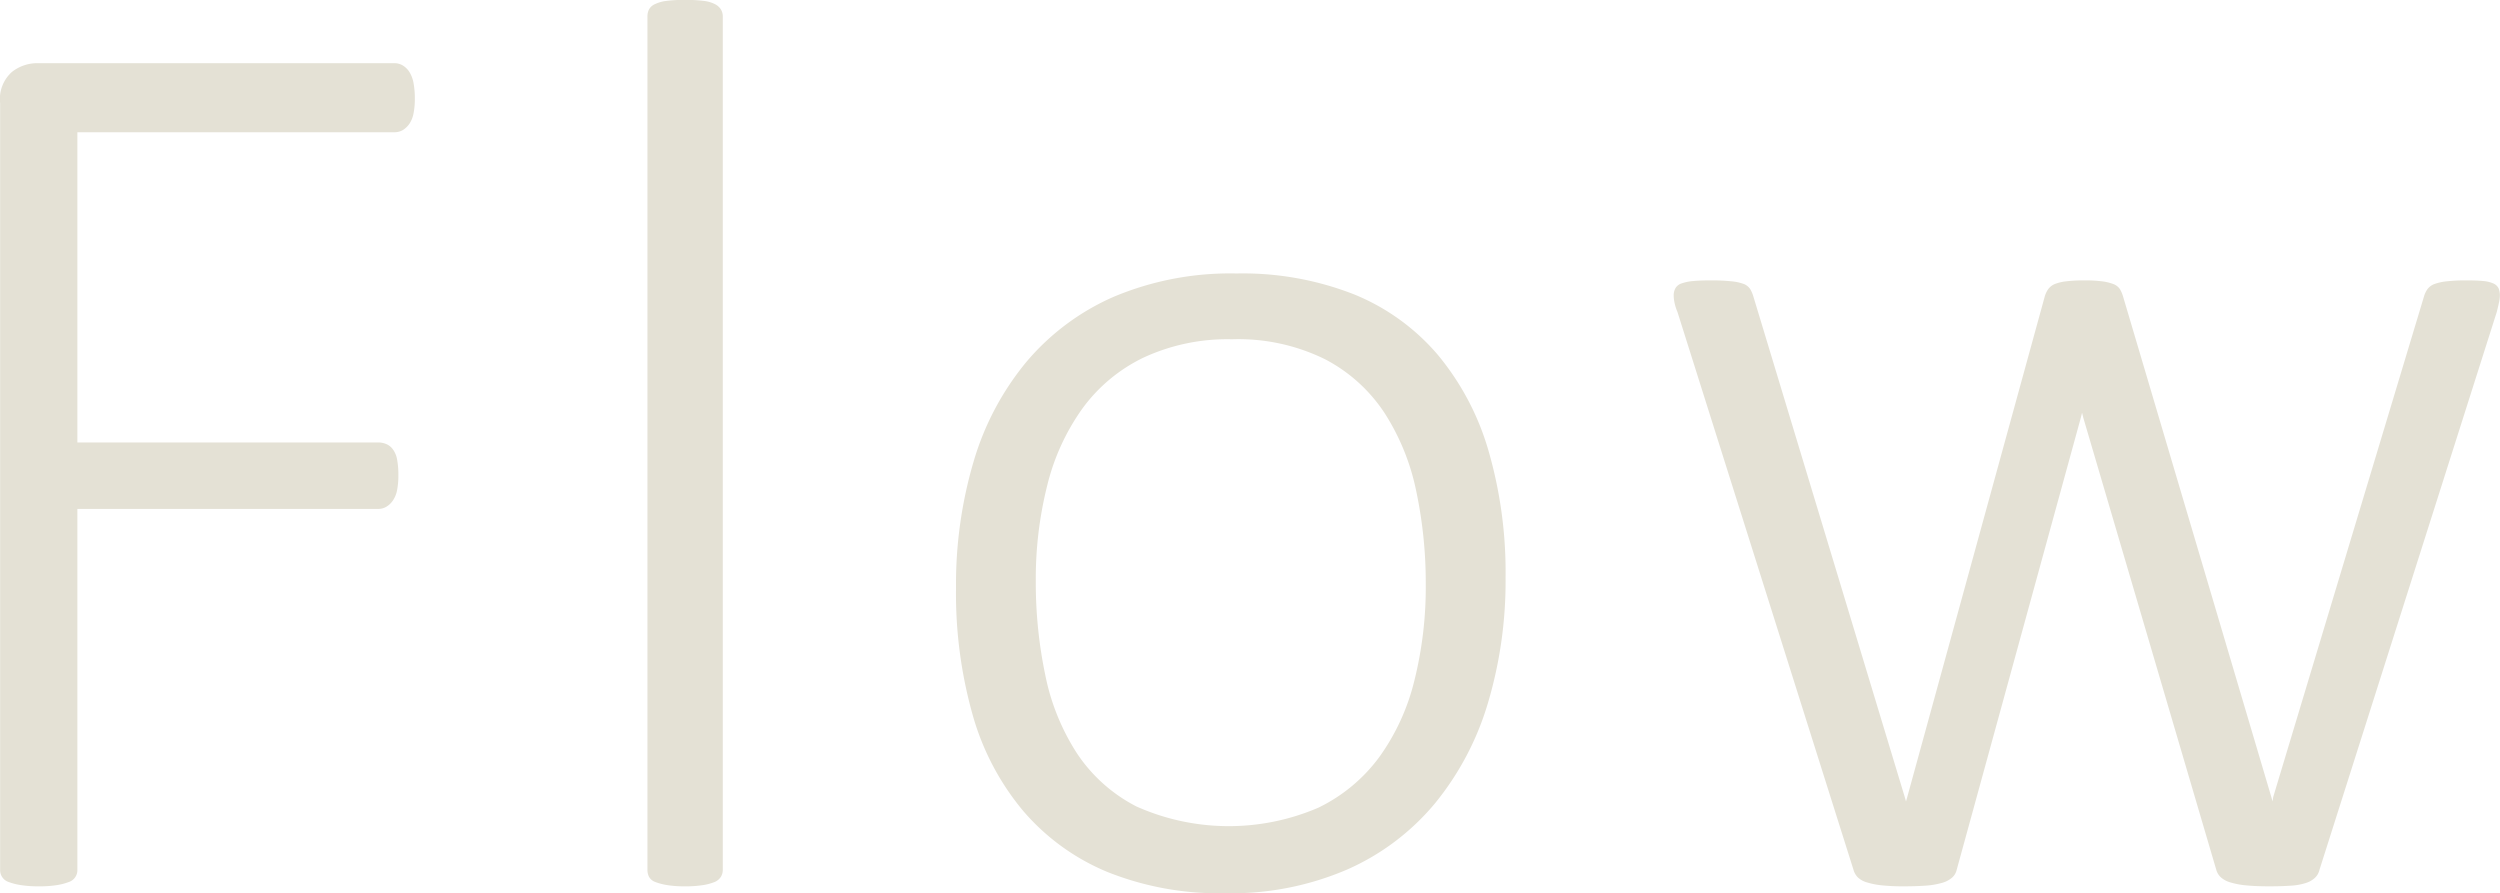 <svg xmlns="http://www.w3.org/2000/svg" width="231.376" height="82.66" viewBox="0 0 231.376 82.66">
  <defs>
    <style>
      .cls-1 {
        fill: #e4e1d5;
        fill-rule: evenodd;
      }
    </style>
  </defs>
  <path id="ttl_flow_alphabet.svg" class="cls-1" d="M596.337,5309.51a2.969,2.969,0,0,0-.38-1.03,1.893,1.893,0,0,0-.616-0.61,1.459,1.459,0,0,0-.761-0.21H561.356a3.8,3.8,0,0,0-2.168.79,3.347,3.347,0,0,0-1.114,2.91v70.95a1.149,1.149,0,0,0,.762,1.12,5.575,5.575,0,0,0,1.113.29,10.289,10.289,0,0,0,1.7.12,10.168,10.168,0,0,0,1.728-.12,5.584,5.584,0,0,0,1.084-.29,1.149,1.149,0,0,0,.762-1.12v-33.4h27.833a1.453,1.453,0,0,0,.762-0.2,1.931,1.931,0,0,0,.615-0.59,2.523,2.523,0,0,0,.381-0.96,6.939,6.939,0,0,0,.117-1.35,7.686,7.686,0,0,0-.117-1.47,2.252,2.252,0,0,0-.381-0.93,1.467,1.467,0,0,0-.615-0.5,1.926,1.926,0,0,0-.762-0.15H565.223v-28.71H594.58a1.55,1.55,0,0,0,.761-0.2,2.038,2.038,0,0,0,.616-0.59,2.574,2.574,0,0,0,.38-0.97,6.9,6.9,0,0,0,.118-1.34A7.783,7.783,0,0,0,596.337,5309.51Zm28.619-6.18a1.248,1.248,0,0,0-.176-0.65,1.374,1.374,0,0,0-.557-0.49,3.063,3.063,0,0,0-1.055-.3,13.5,13.5,0,0,0-1.728-.09,12.917,12.917,0,0,0-1.67.09,3.382,3.382,0,0,0-1.084.3,1.154,1.154,0,0,0-.557.49,1.436,1.436,0,0,0-.146.65v78.98a1.436,1.436,0,0,0,.146.65,1.079,1.079,0,0,0,.557.47,5.564,5.564,0,0,0,1.084.29,9.731,9.731,0,0,0,1.67.12,10.168,10.168,0,0,0,1.728-.12,4.89,4.89,0,0,0,1.055-.29,1.27,1.27,0,0,0,.557-0.47,1.248,1.248,0,0,0,.176-0.65v-78.98Zm70.865,40.19a24.554,24.554,0,0,0-4.688-8.87,20.148,20.148,0,0,0-7.763-5.6,28.194,28.194,0,0,0-10.87-1.93,27.8,27.8,0,0,0-11.368,2.16,22.175,22.175,0,0,0-8.115,6.07,25.868,25.868,0,0,0-4.863,9.23,40.1,40.1,0,0,0-1.612,11.66,41.28,41.28,0,0,0,1.553,11.78,23.955,23.955,0,0,0,4.688,8.87,20.663,20.663,0,0,0,7.793,5.63,27.8,27.8,0,0,0,10.869,1.96,27.154,27.154,0,0,0,11.309-2.2,22.19,22.19,0,0,0,8.116-6.12,26.591,26.591,0,0,0,4.893-9.26,39.489,39.489,0,0,0,1.64-11.66A40.356,40.356,0,0,0,695.821,5343.52Zm-6.856,21.27a20.338,20.338,0,0,1-3.252,7.09,15.244,15.244,0,0,1-5.654,4.69,20.971,20.971,0,0,1-16.817-.12,14.594,14.594,0,0,1-5.508-4.92,20.832,20.832,0,0,1-2.93-7.24,41.663,41.663,0,0,1-.879-8.7,35.384,35.384,0,0,1,1.055-8.84,20.661,20.661,0,0,1,3.252-7.12,15.123,15.123,0,0,1,5.654-4.72,18.456,18.456,0,0,1,8.2-1.7,18.14,18.14,0,0,1,8.613,1.85,14.742,14.742,0,0,1,5.508,4.98,21.2,21.2,0,0,1,2.93,7.23,41.1,41.1,0,0,1,.879,8.62A35.6,35.6,0,0,1,688.965,5364.79Zm100.34-36.3a0.986,0.986,0,0,0-.469-0.44,2.945,2.945,0,0,0-.938-0.23q-0.587-.06-1.523-0.06a16.207,16.207,0,0,0-1.9.09,4.68,4.68,0,0,0-1.143.26,1.453,1.453,0,0,0-.615.47,2.376,2.376,0,0,0-.323.7l-13.945,46.29-0.059.41-0.117-.41-13.712-46.29a3.008,3.008,0,0,0-.293-0.7,1.259,1.259,0,0,0-.585-0.47,4.57,4.57,0,0,0-1.055-.26,12.268,12.268,0,0,0-1.641-.09,13.49,13.49,0,0,0-1.728.09,4.068,4.068,0,0,0-1.055.26,1.478,1.478,0,0,0-.586.47,2.375,2.375,0,0,0-.322.7l-12.716,46.29-0.117.41-0.117-.41-14-46.29a3.1,3.1,0,0,0-.293-0.7,1.276,1.276,0,0,0-.557-0.47,4.289,4.289,0,0,0-1.143-.26,17.678,17.678,0,0,0-1.992-.09q-0.937,0-1.582.06a4.285,4.285,0,0,0-1.055.21,1.046,1.046,0,0,0-.586.43,1.364,1.364,0,0,0-.175.71,3.457,3.457,0,0,0,.087.7,4.49,4.49,0,0,0,.264.82l16.29,51.62a1.6,1.6,0,0,0,.41.71,2.029,2.029,0,0,0,.849.46,7.042,7.042,0,0,0,1.377.27,18.678,18.678,0,0,0,1.993.09q1.111,0,1.992-.06a7.114,7.114,0,0,0,1.494-.24,2.454,2.454,0,0,0,.967-0.47,1.365,1.365,0,0,0,.469-0.76l11.485-41.83,0.117-.47,0.117,0.47,12.305,41.83a1.488,1.488,0,0,0,.44.71,2.292,2.292,0,0,0,.878.46,7.153,7.153,0,0,0,1.436.27q0.879,0.09,2.109.09,1.172,0,2.022-.06a5.6,5.6,0,0,0,1.377-.24,2.188,2.188,0,0,0,.85-0.47,1.444,1.444,0,0,0,.439-0.76l16.407-51.62c0.078-.31.146-0.59,0.2-0.85a3,3,0,0,0,.088-0.67A1.7,1.7,0,0,0,789.305,5328.49Z" transform="translate(-558.062 -5301.81)"/>
</svg>
